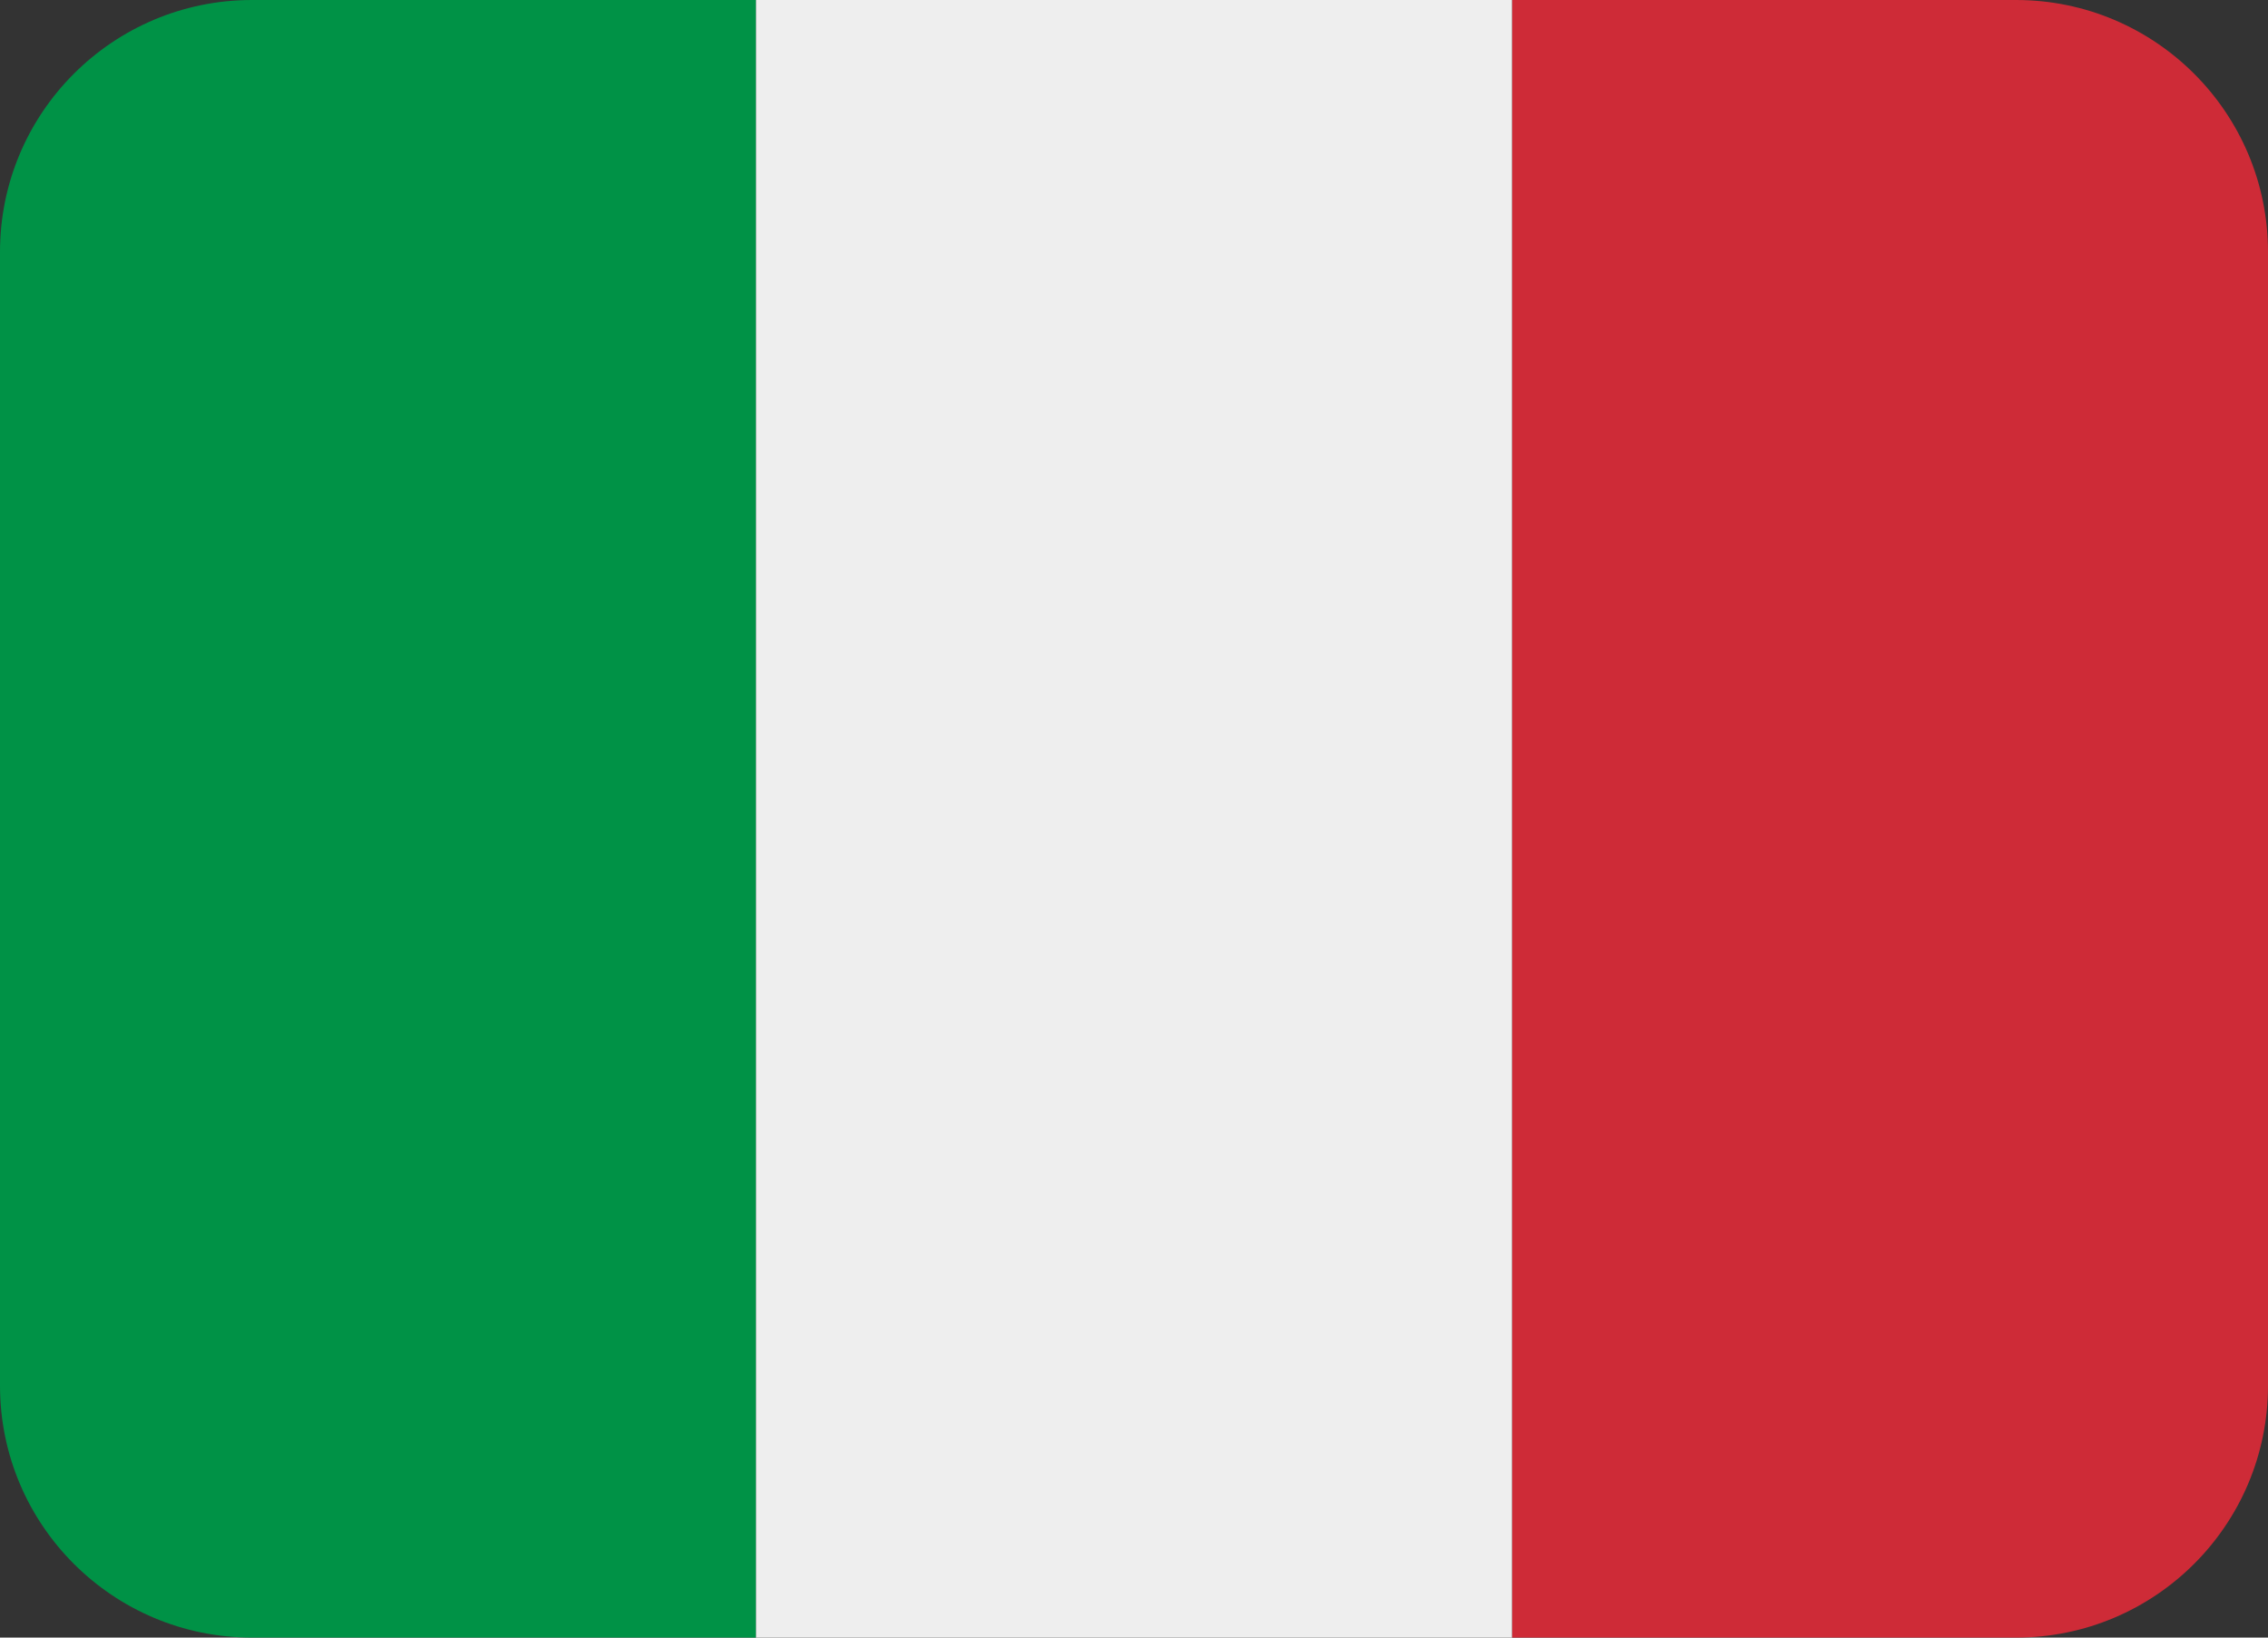 <svg width="36" height="26" viewBox="0 0 36 26" fill="none" xmlns="http://www.w3.org/2000/svg">
<rect x="0" y="0" width="36" height="26" fill="#333333" stroke="none"/>
<path d="M36 22C36 24.209 34.209 26 32 26H24V0H32C34.209 0 36 1.791 36 4V22Z" fill="#CE2B37"/>
<path d="M4 0C1.791 0 0 1.791 0 4V22C0 24.209 1.791 26 4 26H12V0H4Z" fill="#009246"/>
<path d="M12 0H24V26H12V0Z" fill="#EEEEEE"/>
</svg>

